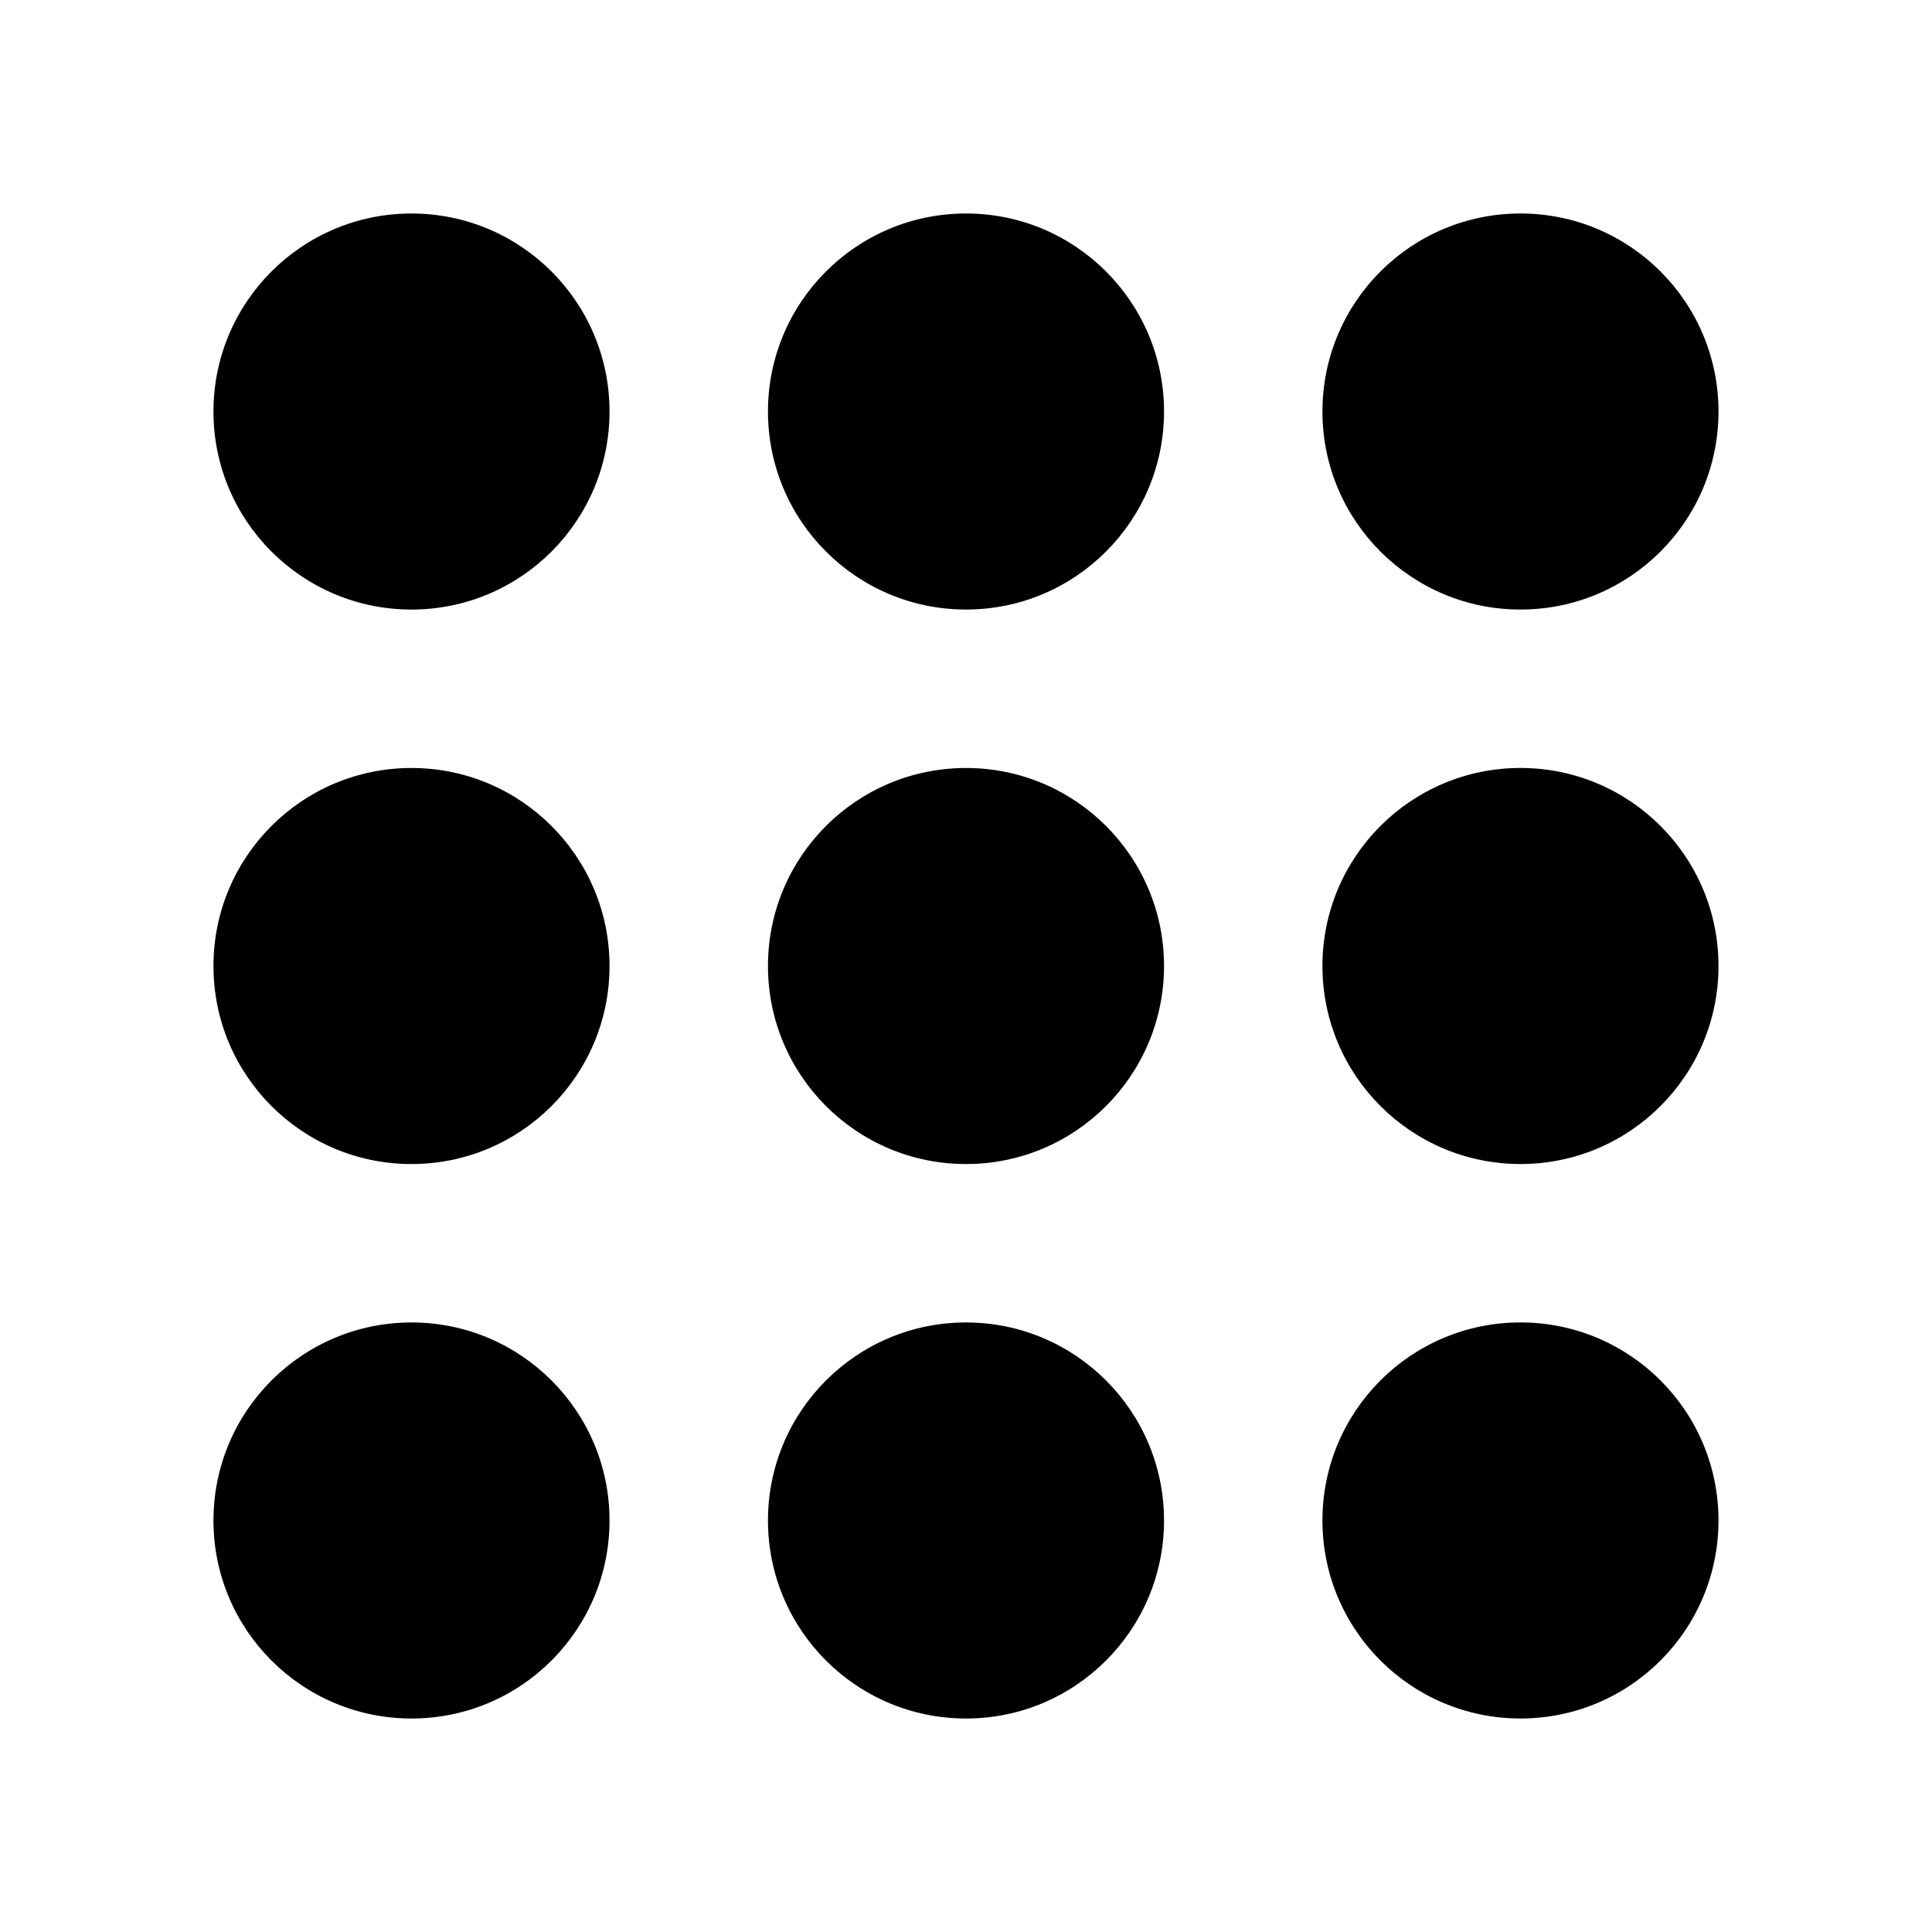 <?xml version="1.0" encoding="UTF-8"?>
<!-- Uploaded to: ICON Repo, www.iconrepo.com, Generator: ICON Repo Mixer Tools -->
<svg fill="#000000" width="800px" height="800px" version="1.1" viewBox="144 144 512 512" xmlns="http://www.w3.org/2000/svg">
 <path d="m546.94 494.46c-28.988 0-52.48 23.492-52.48 52.48 0 28.992 23.492 52.48 52.48 52.48 28.992 0 52.48-23.488 52.48-52.48 0-28.988-23.488-52.48-52.48-52.48m0-146.94c-28.988 0-52.48 23.488-52.48 52.48 0 28.988 23.492 52.48 52.48 52.48 28.992 0 52.48-23.492 52.48-52.48 0-28.992-23.488-52.48-52.48-52.48m0-41.984c28.992 0 52.48-23.492 52.48-52.48 0-28.992-23.488-52.48-52.48-52.48-28.988 0-52.48 23.488-52.48 52.48 0 28.988 23.492 52.48 52.48 52.48m-146.94 188.93c-28.992 0-52.48 23.492-52.48 52.48 0 28.992 23.488 52.48 52.48 52.48 28.988 0 52.48-23.488 52.48-52.48 0-28.988-23.492-52.48-52.48-52.48m0-146.94c-28.992 0-52.48 23.488-52.48 52.48 0 28.988 23.488 52.48 52.48 52.48 28.988 0 52.48-23.492 52.48-52.48 0-28.992-23.492-52.48-52.48-52.48m0-146.95c-28.992 0-52.48 23.488-52.48 52.48 0 28.988 23.488 52.48 52.48 52.48 28.988 0 52.48-23.492 52.48-52.48 0-28.992-23.492-52.48-52.48-52.48m-146.95 293.89c-28.992 0-52.48 23.492-52.48 52.48 0 28.992 23.488 52.48 52.48 52.48 28.988 0 52.48-23.488 52.48-52.48 0-28.988-23.492-52.48-52.48-52.48m0-146.94c-28.992 0-52.48 23.488-52.48 52.48 0 28.988 23.488 52.48 52.48 52.48 28.988 0 52.48-23.492 52.48-52.48 0-28.992-23.492-52.48-52.48-52.48m52.48-94.465c0 28.988-23.492 52.48-52.48 52.48-28.992 0-52.48-23.492-52.48-52.48 0-28.992 23.488-52.48 52.48-52.48 28.988 0 52.48 23.488 52.48 52.48" fill-rule="evenodd"/>
</svg>